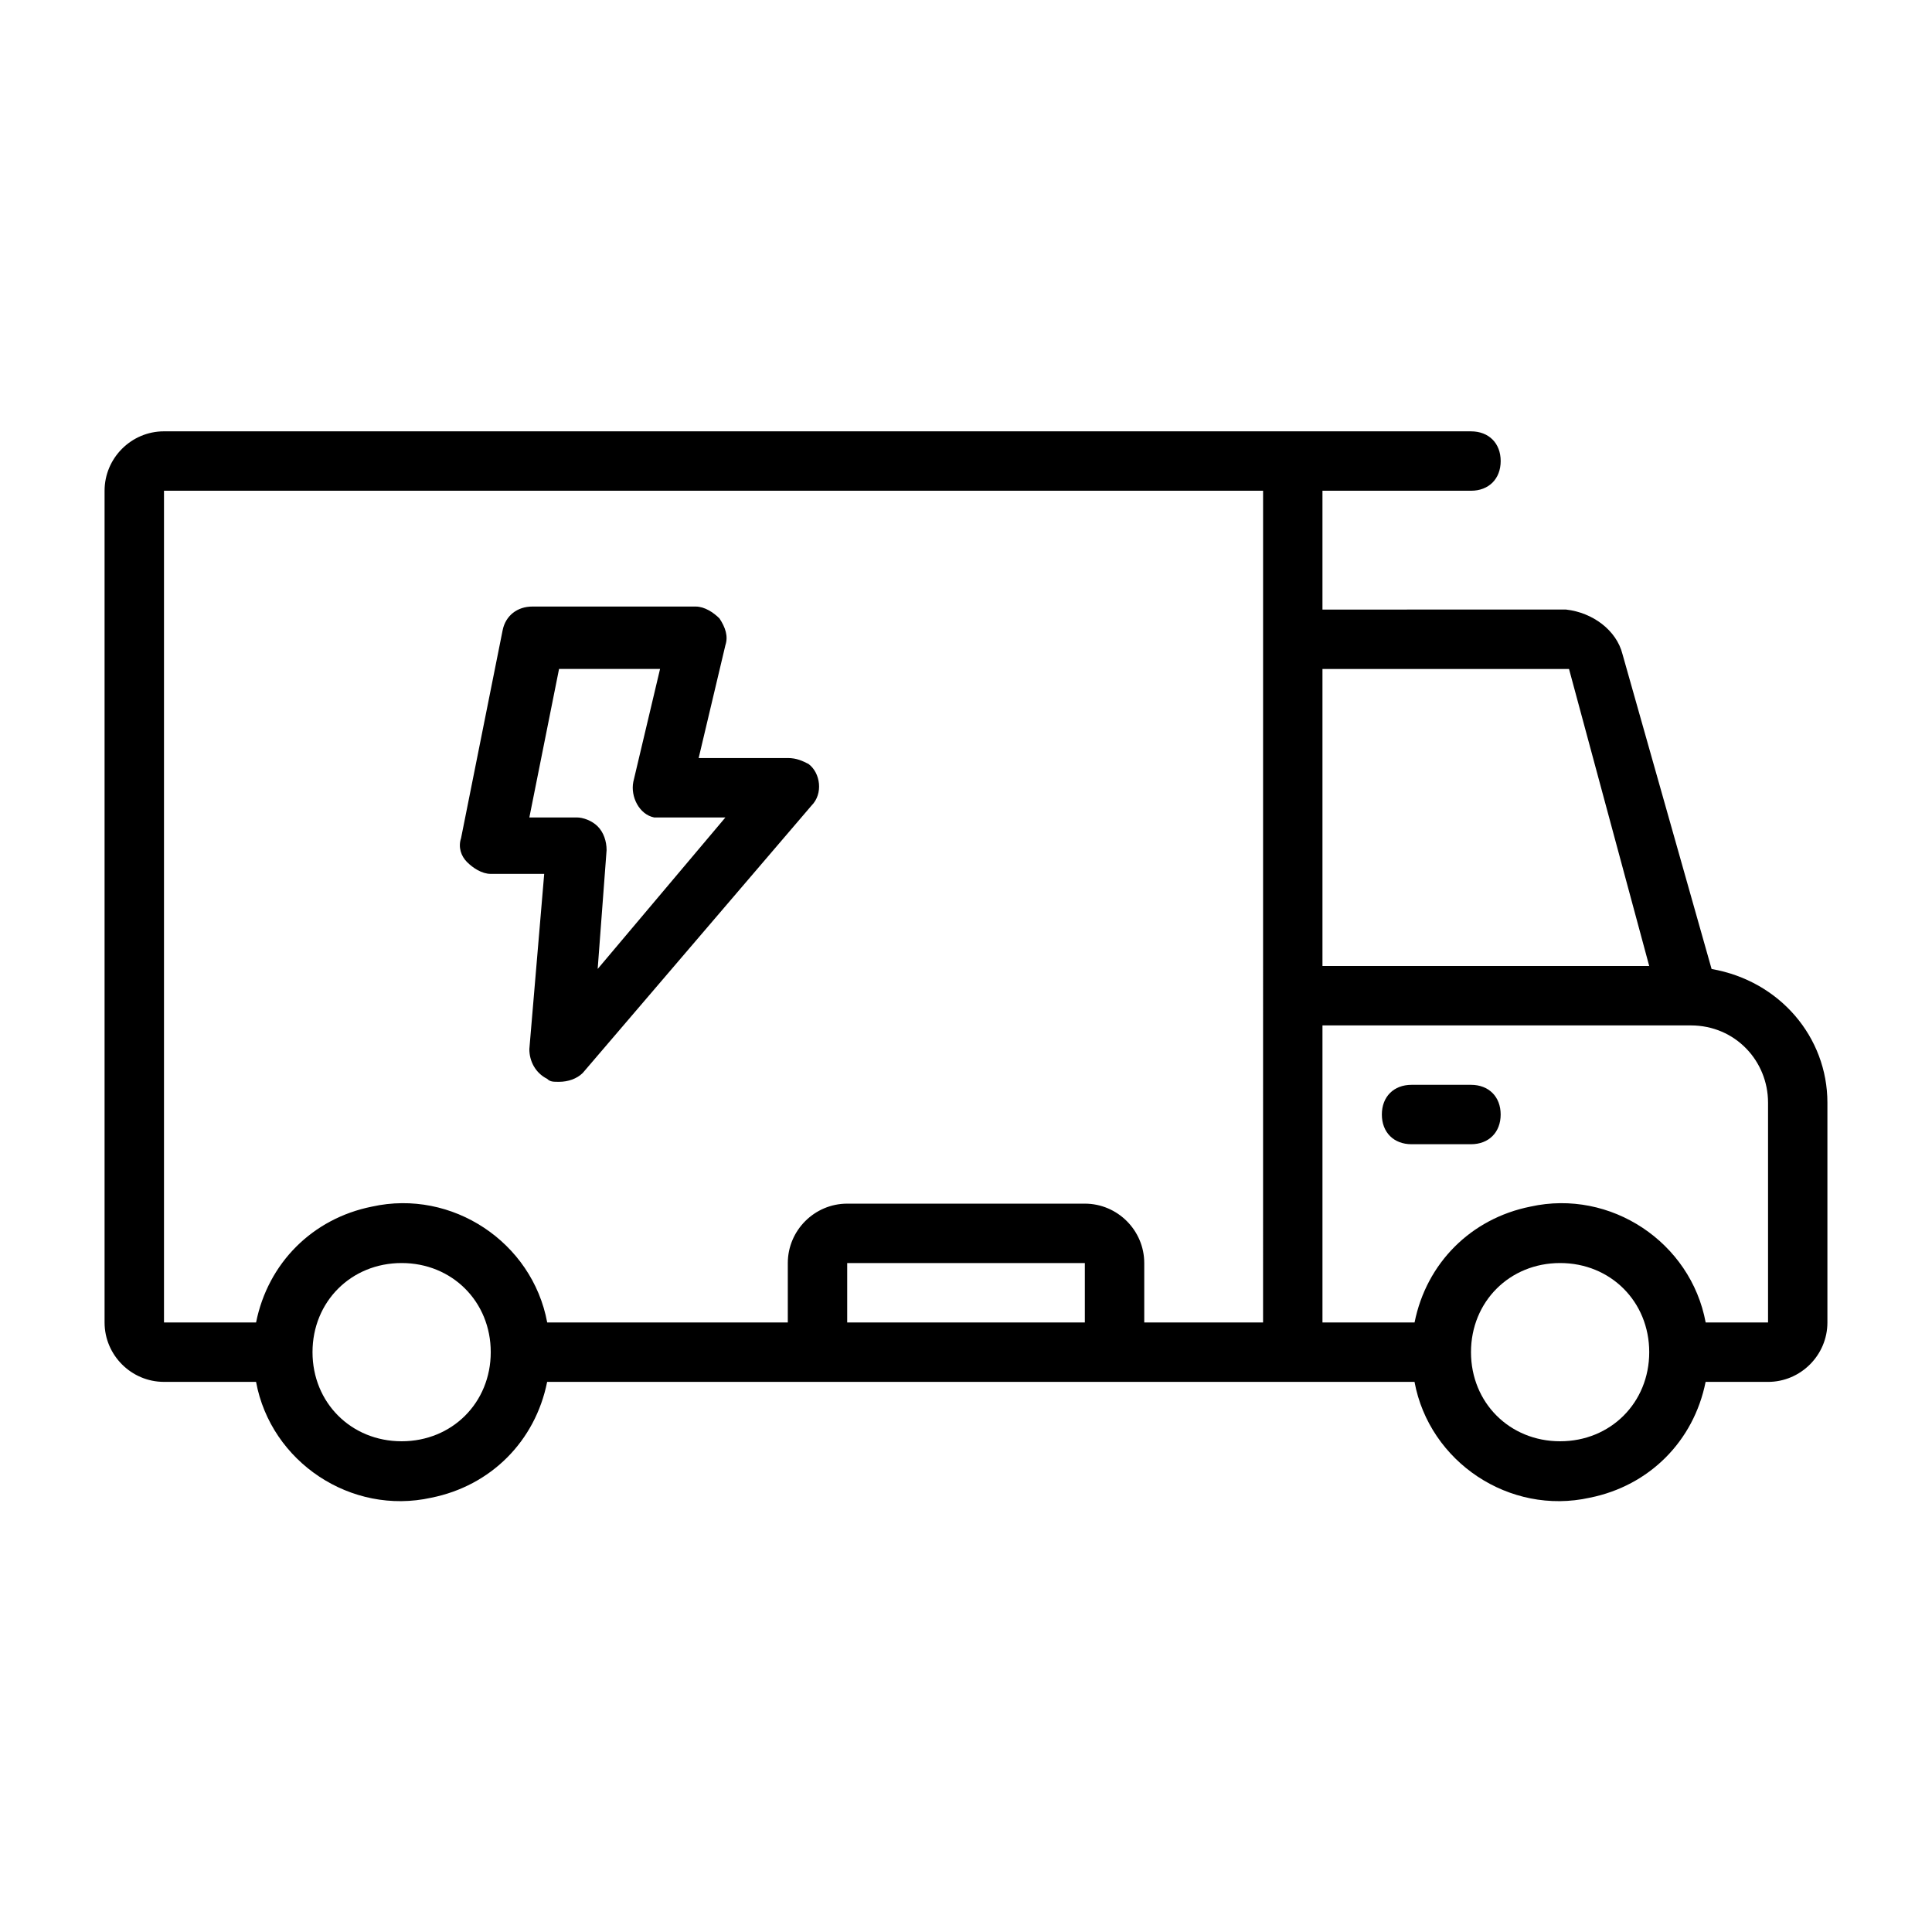 <?xml version="1.0" encoding="UTF-8"?>
<!-- Uploaded to: ICON Repo, www.iconrepo.com, Generator: ICON Repo Mixer Tools -->
<svg fill="#000000" width="800px" height="800px" version="1.1" viewBox="144 144 512 512" xmlns="http://www.w3.org/2000/svg">
 <g>
  <path d="m533.82 431.49h-15.742c-4.723 0-7.871 3.148-7.871 7.871s3.148 7.871 7.871 7.871h15.742c4.723 0 7.871-3.148 7.871-7.871s-3.148-7.871-7.871-7.871z"/>
  <path d="m597.59 400.79-23.617-83.445c-1.574-6.297-7.871-11.02-14.957-11.809l-64.551 0.004v-31.488h39.359c4.723 0 7.871-3.148 7.871-7.871 0-4.723-3.148-7.871-7.871-7.871l-346.37-0.004c-8.66 0-15.742 7.086-15.742 15.742v220.42c0 8.66 7.086 15.742 15.742 15.742h24.402c3.938 21.254 25.191 35.426 46.445 30.699 15.742-3.148 27.551-14.957 30.699-30.699h229.86c3.938 21.254 25.191 35.426 46.445 30.699 15.742-3.148 27.551-14.957 30.699-30.699l16.535 0.004c8.66 0 15.742-7.086 15.742-15.742v-58.254c0.004-17.32-12.594-32.277-30.699-35.426zm-37.785-79.508 21.254 78.723h-86.594v-78.723zm-309.37 204.67c-13.383 0-23.617-10.234-23.617-23.617 0-13.383 10.234-23.617 23.617-23.617 13.383 0 23.617 10.234 23.617 23.617 0 13.387-10.234 23.617-23.617 23.617zm118.08-31.488v-15.742h62.977v15.742zm110.21 0h-31.488v-15.742c0-8.66-7.086-15.742-15.742-15.742h-62.977c-8.66 0-15.742 7.086-15.742 15.742v15.742h-63.762c-3.938-21.254-25.191-35.426-46.445-30.699-15.75 3.148-27.555 14.957-30.707 30.699h-24.402v-220.41h291.27zm78.719 31.488c-13.383 0-23.617-10.234-23.617-23.617 0-13.383 10.234-23.617 23.617-23.617s23.617 10.234 23.617 23.617c0 13.387-10.234 23.617-23.617 23.617zm55.105-31.488h-16.531c-3.938-21.254-25.191-35.426-46.445-30.699-15.742 3.148-27.551 14.957-30.699 30.699h-24.406v-78.719h97.613c11.809 0 20.469 9.445 20.469 20.469z"/>
  <path d="m352.77 344.89h-23.617l7.086-29.914c0.789-2.363 0-4.723-1.574-7.086-1.574-1.574-3.938-3.148-6.297-3.148h-43.297c-3.938 0-7.086 2.363-7.871 6.297l-11.02 55.105c-0.789 2.363 0 4.723 1.574 6.297 1.574 1.574 3.938 3.148 6.297 3.148h14.168l-3.938 46.445c0 3.148 1.574 6.297 4.723 7.871 0.789 0.789 1.574 0.789 3.148 0.789 2.363 0 4.723-0.789 6.297-2.363l60.613-70.848c3.148-3.148 2.363-8.66-0.789-11.02-1.566-0.789-3.141-1.574-5.504-1.574zm-50.379 55.891 2.363-31.488c0-2.363-0.789-4.723-2.363-6.297s-3.938-2.363-5.512-2.363h-12.594l7.871-39.359h26.766l-7.086 29.914c-0.789 3.938 1.574 8.66 5.512 9.445h2.363 16.531z"/>
 </g>
</svg>